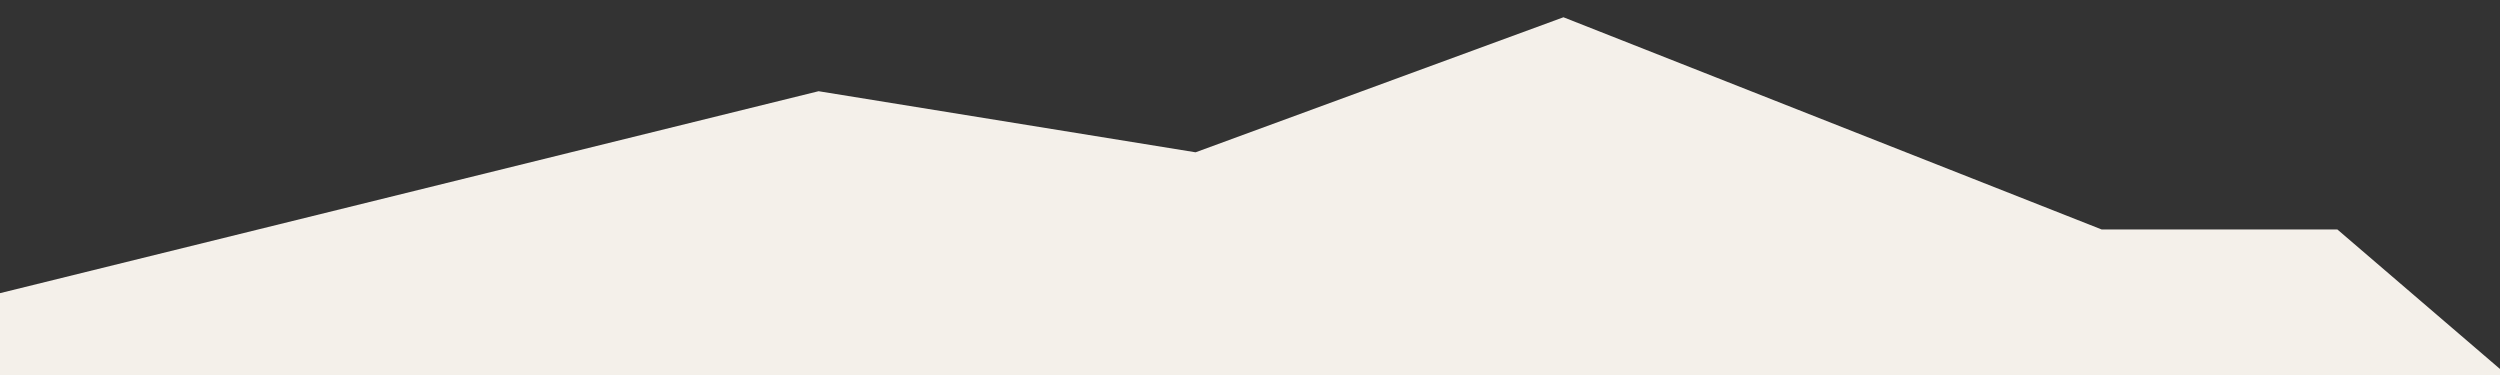 <svg xmlns="http://www.w3.org/2000/svg" xmlns:xlink="http://www.w3.org/1999/xlink" width="1366" height="205" viewBox="0 0 1366 205">
  <rect x="0" y="0" width="1366" height="205" fill="#333333" stroke="none"/>
  <defs>
    <clipPath id="clip-path">
      <rect id="長方形_412" data-name="長方形 412" width="1366" height="205" transform="translate(0 588)" fill="#f4f0ea" stroke="#707070" stroke-width="1"/>
    </clipPath>
  </defs>
  <g id="マスクグループ_5" data-name="マスクグループ 5" transform="translate(0 -588)" clip-path="url(#clip-path)">
    <path id="合体_1" data-name="合体 1" d="M630.727,294.279,336.695,178.347H207.883L0,0H1499.752V139.887l-462.03,113.986-205.989-33.38Z" transform="translate(1485 891.711) rotate(180)" fill="#f4f0ea"/>
  </g>
</svg>

